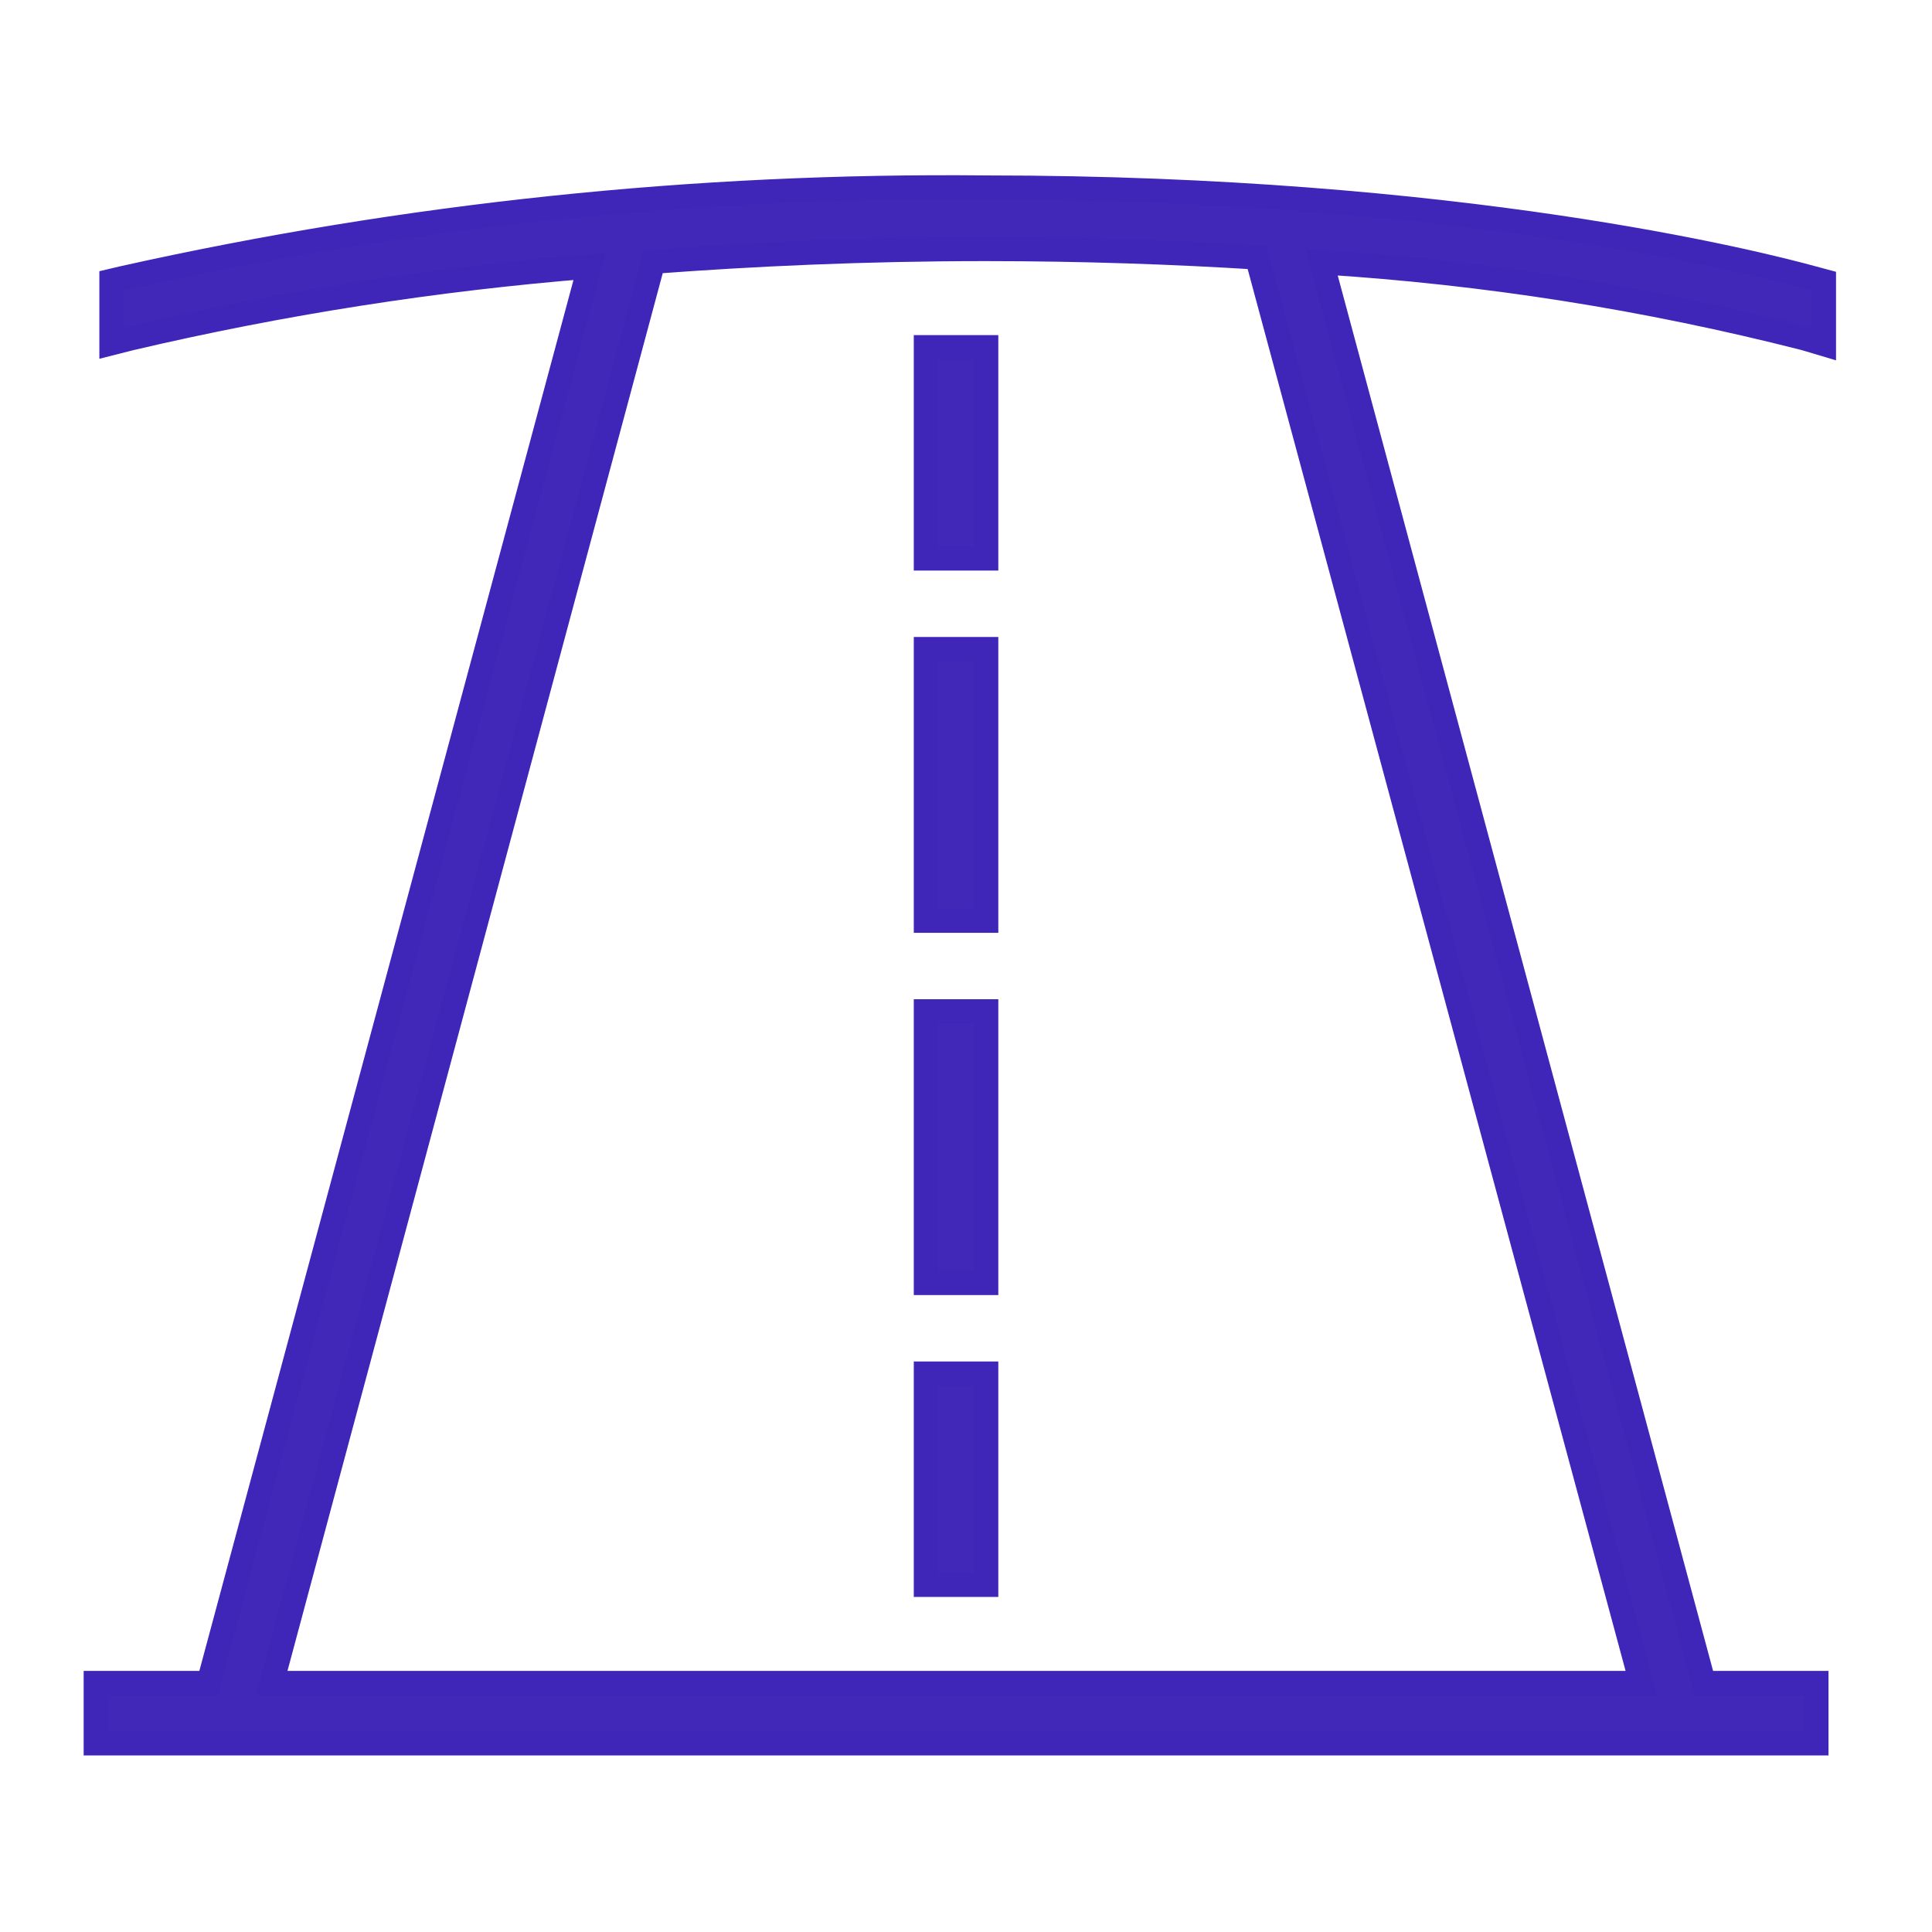 <svg height="40" viewBox="0 0 40 40" width="40" xmlns="http://www.w3.org/2000/svg"><g fill="#4128b9" stroke="#3f26b8" stroke-width=".5" transform="translate(1.875 3.75)"><path d="m17.294 3.438h1.25v4.375h-1.25z"/><path d="m17.294 17.188h1.25v5.625h-1.25z"/><path d="m17.294 24.688h1.25v4.375h-1.25z"/><path d="m17.294 9.688h1.25v5.625h-1.25z"/><path d="m35.888 3.375v-1.306l-.231-.062c-1.137-.312-7.3-1.875-17.119-1.875-6.008-.062-12.004.567-17.869 1.875l-.237.056v1.294l.394-.1c3.127-.734 6.305-1.231 9.506-1.488l-7.888 29.325h-2.337v1.25h35.625v-1.25h-2.331l-7.912-29.413c3.375.211 6.723.739 10 1.575zm-3.781 27.719h-28.356l7.9-29.425c2.069-.156 4.375-.263 6.875-.263 2.044 0 3.925.069 5.625.175z"/></g></svg>